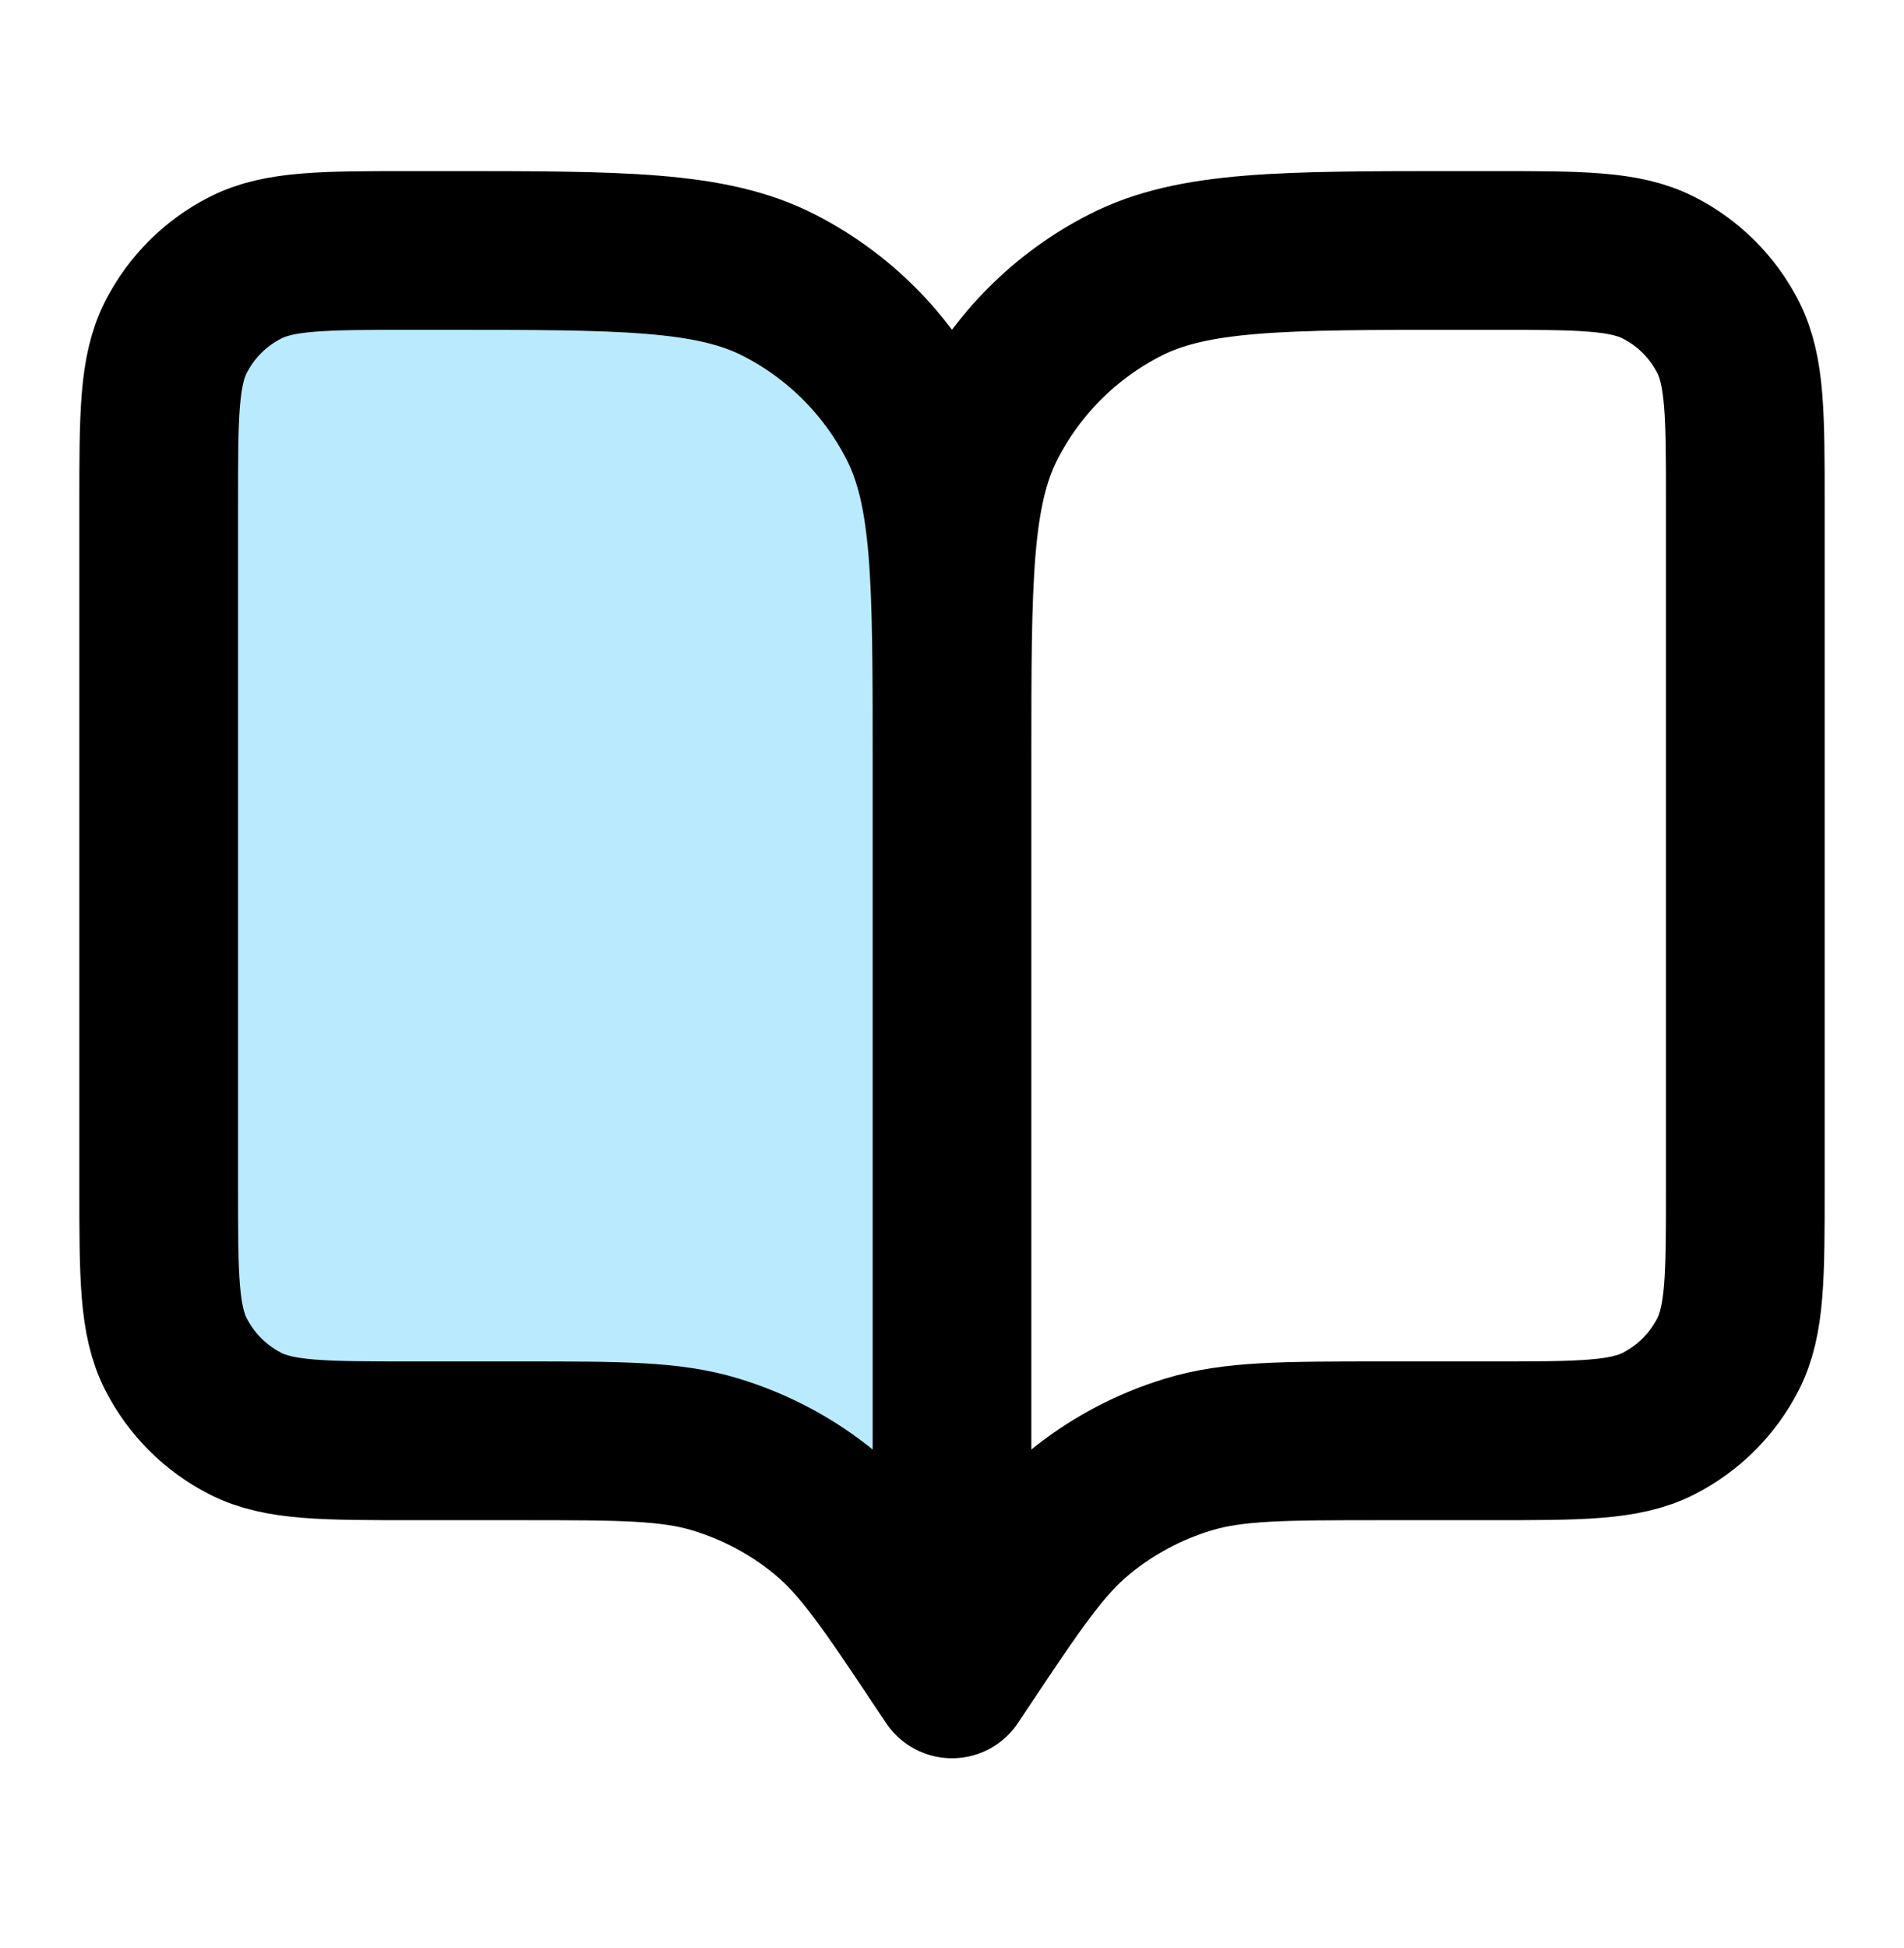<svg width="44" height="45" viewBox="0 0 44 45" fill="none" xmlns="http://www.w3.org/2000/svg">
<path d="M3.667 11.653C3.667 9.599 3.667 8.573 4.066 7.788C4.418 7.098 4.979 6.537 5.669 6.186C6.453 5.786 7.48 5.786 9.533 5.786H10.267C14.374 5.786 16.427 5.786 17.996 6.586C19.376 7.289 20.497 8.41 21.201 9.79C22 11.359 22 13.412 22 17.52V38.786L21.816 38.511C20.543 36.601 19.906 35.646 19.065 34.954C18.32 34.342 17.462 33.883 16.539 33.603C15.498 33.286 14.35 33.286 12.054 33.286H9.533C7.48 33.286 6.453 33.286 5.669 32.887C4.979 32.535 4.418 31.974 4.066 31.284C3.667 30.5 3.667 29.473 3.667 27.42V11.653Z" fill="#B9EAFE"/>
<path d="M22 38.786L21.816 38.511C20.543 36.601 19.906 35.646 19.065 34.954C18.32 34.342 17.462 33.883 16.539 33.603C15.498 33.286 14.35 33.286 12.054 33.286H9.533C7.48 33.286 6.453 33.286 5.669 32.887C4.979 32.535 4.418 31.974 4.066 31.284C3.667 30.5 3.667 29.473 3.667 27.42V11.653C3.667 9.599 3.667 8.573 4.066 7.788C4.418 7.098 4.979 6.537 5.669 6.186C6.453 5.786 7.48 5.786 9.533 5.786H10.267C14.374 5.786 16.427 5.786 17.996 6.586C19.376 7.289 20.497 8.41 21.201 9.79C22 11.359 22 13.412 22 17.52M22 38.786V17.52M22 38.786L22.183 38.511C23.457 36.601 24.093 35.646 24.935 34.954C25.68 34.342 26.538 33.883 27.46 33.603C28.502 33.286 29.65 33.286 31.946 33.286H34.467C36.52 33.286 37.547 33.286 38.331 32.887C39.021 32.535 39.582 31.974 39.934 31.284C40.333 30.5 40.333 29.473 40.333 27.42V11.653C40.333 9.599 40.333 8.573 39.934 7.788C39.582 7.098 39.021 6.537 38.331 6.186C37.547 5.786 36.52 5.786 34.467 5.786H33.733C29.626 5.786 27.573 5.786 26.004 6.586C24.624 7.289 23.502 8.41 22.799 9.79C22 11.359 22 13.412 22 17.52" stroke="black" stroke-width="3.667" stroke-linecap="round" stroke-linejoin="round"/>
</svg>
